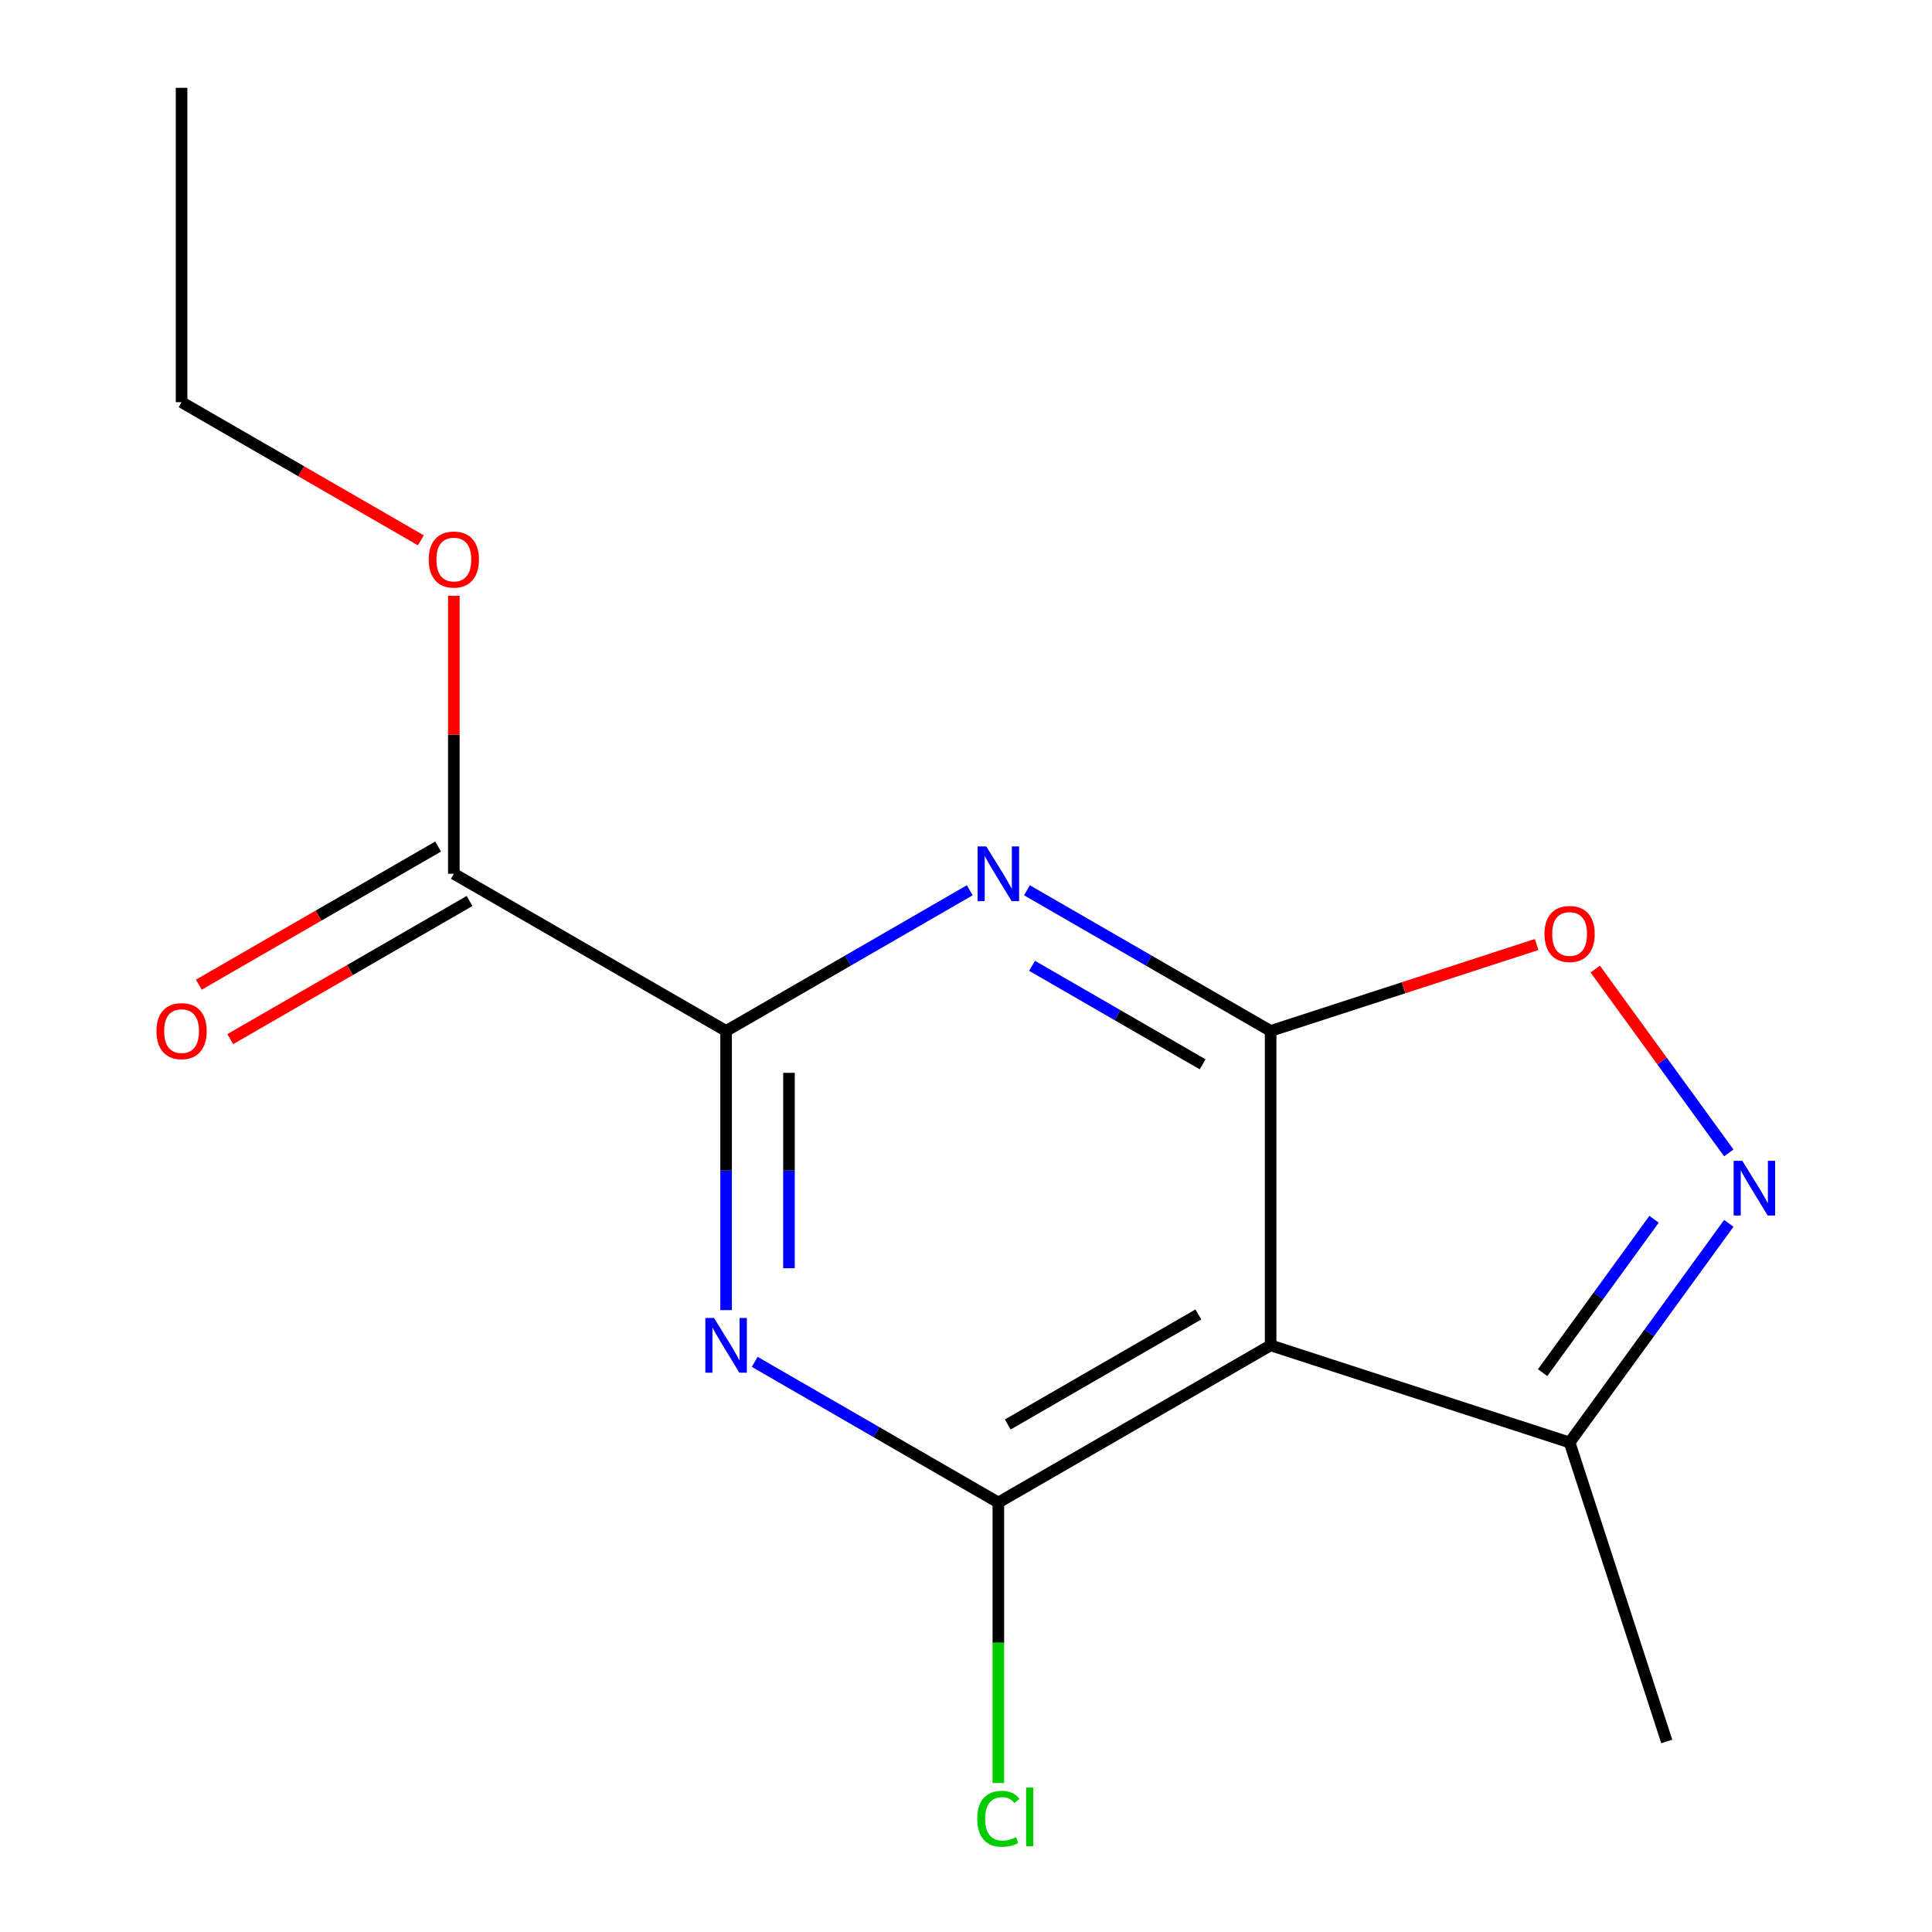 <?xml version='1.0' encoding='iso-8859-1'?>
<svg version='1.1' baseProfile='full'
              xmlns='http://www.w3.org/2000/svg'
                      xmlns:rdkit='http://www.rdkit.org/xml'
                      xmlns:xlink='http://www.w3.org/1999/xlink'
                  xml:space='preserve'
width='1000px' height='1000px' viewBox='0 0 1000 1000'>
<!-- END OF HEADER -->
<rect style='opacity:1.0;fill:#FFFFFF;stroke:none' width='1000' height='1000' x='0' y='0'> </rect>
<path class='bond-0' d='M 657.667,533.618 L 594.611,497.213' style='fill:none;fill-rule:evenodd;stroke:#000000;stroke-width:6px;stroke-linecap:butt;stroke-linejoin:miter;stroke-opacity:1' />
<path class='bond-0' d='M 594.611,497.213 L 531.555,460.807' style='fill:none;fill-rule:evenodd;stroke:#0000FF;stroke-width:6px;stroke-linecap:butt;stroke-linejoin:miter;stroke-opacity:1' />
<path class='bond-0' d='M 622.478,550.881 L 578.339,525.397' style='fill:none;fill-rule:evenodd;stroke:#000000;stroke-width:6px;stroke-linecap:butt;stroke-linejoin:miter;stroke-opacity:1' />
<path class='bond-0' d='M 578.339,525.397 L 534.199,499.913' style='fill:none;fill-rule:evenodd;stroke:#0000FF;stroke-width:6px;stroke-linecap:butt;stroke-linejoin:miter;stroke-opacity:1' />
<path class='bond-3' d='M 657.667,533.618 L 657.667,696.34' style='fill:none;fill-rule:evenodd;stroke:#000000;stroke-width:6px;stroke-linecap:butt;stroke-linejoin:miter;stroke-opacity:1' />
<path class='bond-6' d='M 657.667,533.618 L 726.512,511.249' style='fill:none;fill-rule:evenodd;stroke:#000000;stroke-width:6px;stroke-linecap:butt;stroke-linejoin:miter;stroke-opacity:1' />
<path class='bond-6' d='M 726.512,511.249 L 795.356,488.88' style='fill:none;fill-rule:evenodd;stroke:#FF0000;stroke-width:6px;stroke-linecap:butt;stroke-linejoin:miter;stroke-opacity:1' />
<path class='bond-4' d='M 501.939,460.807 L 438.882,497.213' style='fill:none;fill-rule:evenodd;stroke:#0000FF;stroke-width:6px;stroke-linecap:butt;stroke-linejoin:miter;stroke-opacity:1' />
<path class='bond-4' d='M 438.882,497.213 L 375.826,533.618' style='fill:none;fill-rule:evenodd;stroke:#000000;stroke-width:6px;stroke-linecap:butt;stroke-linejoin:miter;stroke-opacity:1' />
<path class='bond-1' d='M 390.634,704.889 L 453.69,741.295' style='fill:none;fill-rule:evenodd;stroke:#0000FF;stroke-width:6px;stroke-linecap:butt;stroke-linejoin:miter;stroke-opacity:1' />
<path class='bond-1' d='M 453.69,741.295 L 516.747,777.7' style='fill:none;fill-rule:evenodd;stroke:#000000;stroke-width:6px;stroke-linecap:butt;stroke-linejoin:miter;stroke-opacity:1' />
<path class='bond-16' d='M 375.826,678.112 L 375.826,605.865' style='fill:none;fill-rule:evenodd;stroke:#0000FF;stroke-width:6px;stroke-linecap:butt;stroke-linejoin:miter;stroke-opacity:1' />
<path class='bond-16' d='M 375.826,605.865 L 375.826,533.618' style='fill:none;fill-rule:evenodd;stroke:#000000;stroke-width:6px;stroke-linecap:butt;stroke-linejoin:miter;stroke-opacity:1' />
<path class='bond-16' d='M 408.37,656.438 L 408.37,605.865' style='fill:none;fill-rule:evenodd;stroke:#0000FF;stroke-width:6px;stroke-linecap:butt;stroke-linejoin:miter;stroke-opacity:1' />
<path class='bond-16' d='M 408.37,605.865 L 408.37,555.292' style='fill:none;fill-rule:evenodd;stroke:#000000;stroke-width:6px;stroke-linecap:butt;stroke-linejoin:miter;stroke-opacity:1' />
<path class='bond-2' d='M 516.747,777.7 L 657.667,696.34' style='fill:none;fill-rule:evenodd;stroke:#000000;stroke-width:6px;stroke-linecap:butt;stroke-linejoin:miter;stroke-opacity:1' />
<path class='bond-2' d='M 521.613,737.312 L 620.257,680.36' style='fill:none;fill-rule:evenodd;stroke:#000000;stroke-width:6px;stroke-linecap:butt;stroke-linejoin:miter;stroke-opacity:1' />
<path class='bond-10' d='M 516.747,777.7 L 516.747,850.297' style='fill:none;fill-rule:evenodd;stroke:#000000;stroke-width:6px;stroke-linecap:butt;stroke-linejoin:miter;stroke-opacity:1' />
<path class='bond-10' d='M 516.747,850.297 L 516.747,922.894' style='fill:none;fill-rule:evenodd;stroke:#00CC00;stroke-width:6px;stroke-linecap:butt;stroke-linejoin:miter;stroke-opacity:1' />
<path class='bond-7' d='M 657.667,696.34 L 812.425,746.623' style='fill:none;fill-rule:evenodd;stroke:#000000;stroke-width:6px;stroke-linecap:butt;stroke-linejoin:miter;stroke-opacity:1' />
<path class='bond-8' d='M 375.826,533.618 L 234.905,452.258' style='fill:none;fill-rule:evenodd;stroke:#000000;stroke-width:6px;stroke-linecap:butt;stroke-linejoin:miter;stroke-opacity:1' />
<path class='bond-5' d='M 894.826,596.751 L 860.26,549.175' style='fill:none;fill-rule:evenodd;stroke:#0000FF;stroke-width:6px;stroke-linecap:butt;stroke-linejoin:miter;stroke-opacity:1' />
<path class='bond-5' d='M 860.26,549.175 L 825.695,501.599' style='fill:none;fill-rule:evenodd;stroke:#FF0000;stroke-width:6px;stroke-linecap:butt;stroke-linejoin:miter;stroke-opacity:1' />
<path class='bond-15' d='M 894.826,633.207 L 853.625,689.915' style='fill:none;fill-rule:evenodd;stroke:#0000FF;stroke-width:6px;stroke-linecap:butt;stroke-linejoin:miter;stroke-opacity:1' />
<path class='bond-15' d='M 853.625,689.915 L 812.425,746.623' style='fill:none;fill-rule:evenodd;stroke:#000000;stroke-width:6px;stroke-linecap:butt;stroke-linejoin:miter;stroke-opacity:1' />
<path class='bond-15' d='M 856.137,631.09 L 827.297,670.786' style='fill:none;fill-rule:evenodd;stroke:#0000FF;stroke-width:6px;stroke-linecap:butt;stroke-linejoin:miter;stroke-opacity:1' />
<path class='bond-15' d='M 827.297,670.786 L 798.456,710.482' style='fill:none;fill-rule:evenodd;stroke:#000000;stroke-width:6px;stroke-linecap:butt;stroke-linejoin:miter;stroke-opacity:1' />
<path class='bond-12' d='M 812.425,746.623 L 862.708,901.38' style='fill:none;fill-rule:evenodd;stroke:#000000;stroke-width:6px;stroke-linecap:butt;stroke-linejoin:miter;stroke-opacity:1' />
<path class='bond-9' d='M 226.769,438.166 L 164.843,473.919' style='fill:none;fill-rule:evenodd;stroke:#000000;stroke-width:6px;stroke-linecap:butt;stroke-linejoin:miter;stroke-opacity:1' />
<path class='bond-9' d='M 164.843,473.919 L 102.916,509.672' style='fill:none;fill-rule:evenodd;stroke:#FF0000;stroke-width:6px;stroke-linecap:butt;stroke-linejoin:miter;stroke-opacity:1' />
<path class='bond-9' d='M 243.041,466.35 L 181.115,502.103' style='fill:none;fill-rule:evenodd;stroke:#000000;stroke-width:6px;stroke-linecap:butt;stroke-linejoin:miter;stroke-opacity:1' />
<path class='bond-9' d='M 181.115,502.103 L 119.188,537.856' style='fill:none;fill-rule:evenodd;stroke:#FF0000;stroke-width:6px;stroke-linecap:butt;stroke-linejoin:miter;stroke-opacity:1' />
<path class='bond-11' d='M 234.905,452.258 L 234.905,380.311' style='fill:none;fill-rule:evenodd;stroke:#000000;stroke-width:6px;stroke-linecap:butt;stroke-linejoin:miter;stroke-opacity:1' />
<path class='bond-11' d='M 234.905,380.311 L 234.905,308.364' style='fill:none;fill-rule:evenodd;stroke:#FF0000;stroke-width:6px;stroke-linecap:butt;stroke-linejoin:miter;stroke-opacity:1' />
<path class='bond-13' d='M 217.837,279.682 L 155.911,243.929' style='fill:none;fill-rule:evenodd;stroke:#FF0000;stroke-width:6px;stroke-linecap:butt;stroke-linejoin:miter;stroke-opacity:1' />
<path class='bond-13' d='M 155.911,243.929 L 93.984,208.176' style='fill:none;fill-rule:evenodd;stroke:#000000;stroke-width:6px;stroke-linecap:butt;stroke-linejoin:miter;stroke-opacity:1' />
<path class='bond-14' d='M 93.984,208.176 L 93.984,45.455' style='fill:none;fill-rule:evenodd;stroke:#000000;stroke-width:6px;stroke-linecap:butt;stroke-linejoin:miter;stroke-opacity:1' />
<path  class='atom-1' d='M 510.487 438.098
L 519.767 453.098
Q 520.687 454.578, 522.167 457.258
Q 523.647 459.938, 523.727 460.098
L 523.727 438.098
L 527.487 438.098
L 527.487 466.418
L 523.607 466.418
L 513.647 450.018
Q 512.487 448.098, 511.247 445.898
Q 510.047 443.698, 509.687 443.018
L 509.687 466.418
L 506.007 466.418
L 506.007 438.098
L 510.487 438.098
' fill='#0000FF'/>
<path  class='atom-2' d='M 369.566 682.18
L 378.846 697.18
Q 379.766 698.66, 381.246 701.34
Q 382.726 704.02, 382.806 704.18
L 382.806 682.18
L 386.566 682.18
L 386.566 710.5
L 382.686 710.5
L 372.726 694.1
Q 371.566 692.18, 370.326 689.98
Q 369.126 687.78, 368.766 687.1
L 368.766 710.5
L 365.086 710.5
L 365.086 682.18
L 369.566 682.18
' fill='#0000FF'/>
<path  class='atom-6' d='M 901.81 600.819
L 911.09 615.819
Q 912.01 617.299, 913.49 619.979
Q 914.97 622.659, 915.05 622.819
L 915.05 600.819
L 918.81 600.819
L 918.81 629.139
L 914.93 629.139
L 904.97 612.739
Q 903.81 610.819, 902.57 608.619
Q 901.37 606.419, 901.01 605.739
L 901.01 629.139
L 897.33 629.139
L 897.33 600.819
L 901.81 600.819
' fill='#0000FF'/>
<path  class='atom-7' d='M 799.425 483.415
Q 799.425 476.615, 802.785 472.815
Q 806.145 469.015, 812.425 469.015
Q 818.705 469.015, 822.065 472.815
Q 825.425 476.615, 825.425 483.415
Q 825.425 490.295, 822.025 494.215
Q 818.625 498.095, 812.425 498.095
Q 806.185 498.095, 802.785 494.215
Q 799.425 490.335, 799.425 483.415
M 812.425 494.895
Q 816.745 494.895, 819.065 492.015
Q 821.425 489.095, 821.425 483.415
Q 821.425 477.855, 819.065 475.055
Q 816.745 472.215, 812.425 472.215
Q 808.105 472.215, 805.745 475.015
Q 803.425 477.815, 803.425 483.415
Q 803.425 489.135, 805.745 492.015
Q 808.105 494.895, 812.425 494.895
' fill='#FF0000'/>
<path  class='atom-10' d='M 80.984 533.698
Q 80.984 526.898, 84.344 523.098
Q 87.704 519.298, 93.984 519.298
Q 100.264 519.298, 103.624 523.098
Q 106.984 526.898, 106.984 533.698
Q 106.984 540.578, 103.584 544.498
Q 100.184 548.378, 93.984 548.378
Q 87.744 548.378, 84.344 544.498
Q 80.984 540.618, 80.984 533.698
M 93.984 545.178
Q 98.304 545.178, 100.624 542.298
Q 102.984 539.378, 102.984 533.698
Q 102.984 528.138, 100.624 525.338
Q 98.304 522.498, 93.984 522.498
Q 89.664 522.498, 87.304 525.298
Q 84.984 528.098, 84.984 533.698
Q 84.984 539.418, 87.304 542.298
Q 89.664 545.178, 93.984 545.178
' fill='#FF0000'/>
<path  class='atom-11' d='M 505.827 941.402
Q 505.827 934.362, 509.107 930.682
Q 512.427 926.962, 518.707 926.962
Q 524.547 926.962, 527.667 931.082
L 525.027 933.242
Q 522.747 930.242, 518.707 930.242
Q 514.427 930.242, 512.147 933.122
Q 509.907 935.962, 509.907 941.402
Q 509.907 947.002, 512.227 949.882
Q 514.587 952.762, 519.147 952.762
Q 522.267 952.762, 525.907 950.882
L 527.027 953.882
Q 525.547 954.842, 523.307 955.402
Q 521.067 955.962, 518.587 955.962
Q 512.427 955.962, 509.107 952.202
Q 505.827 948.442, 505.827 941.402
' fill='#00CC00'/>
<path  class='atom-11' d='M 531.107 925.242
L 534.787 925.242
L 534.787 955.602
L 531.107 955.602
L 531.107 925.242
' fill='#00CC00'/>
<path  class='atom-12' d='M 221.905 289.616
Q 221.905 282.816, 225.265 279.016
Q 228.625 275.216, 234.905 275.216
Q 241.185 275.216, 244.545 279.016
Q 247.905 282.816, 247.905 289.616
Q 247.905 296.496, 244.505 300.416
Q 241.105 304.296, 234.905 304.296
Q 228.665 304.296, 225.265 300.416
Q 221.905 296.536, 221.905 289.616
M 234.905 301.096
Q 239.225 301.096, 241.545 298.216
Q 243.905 295.296, 243.905 289.616
Q 243.905 284.056, 241.545 281.256
Q 239.225 278.416, 234.905 278.416
Q 230.585 278.416, 228.225 281.216
Q 225.905 284.016, 225.905 289.616
Q 225.905 295.336, 228.225 298.216
Q 230.585 301.096, 234.905 301.096
' fill='#FF0000'/>
</svg>
